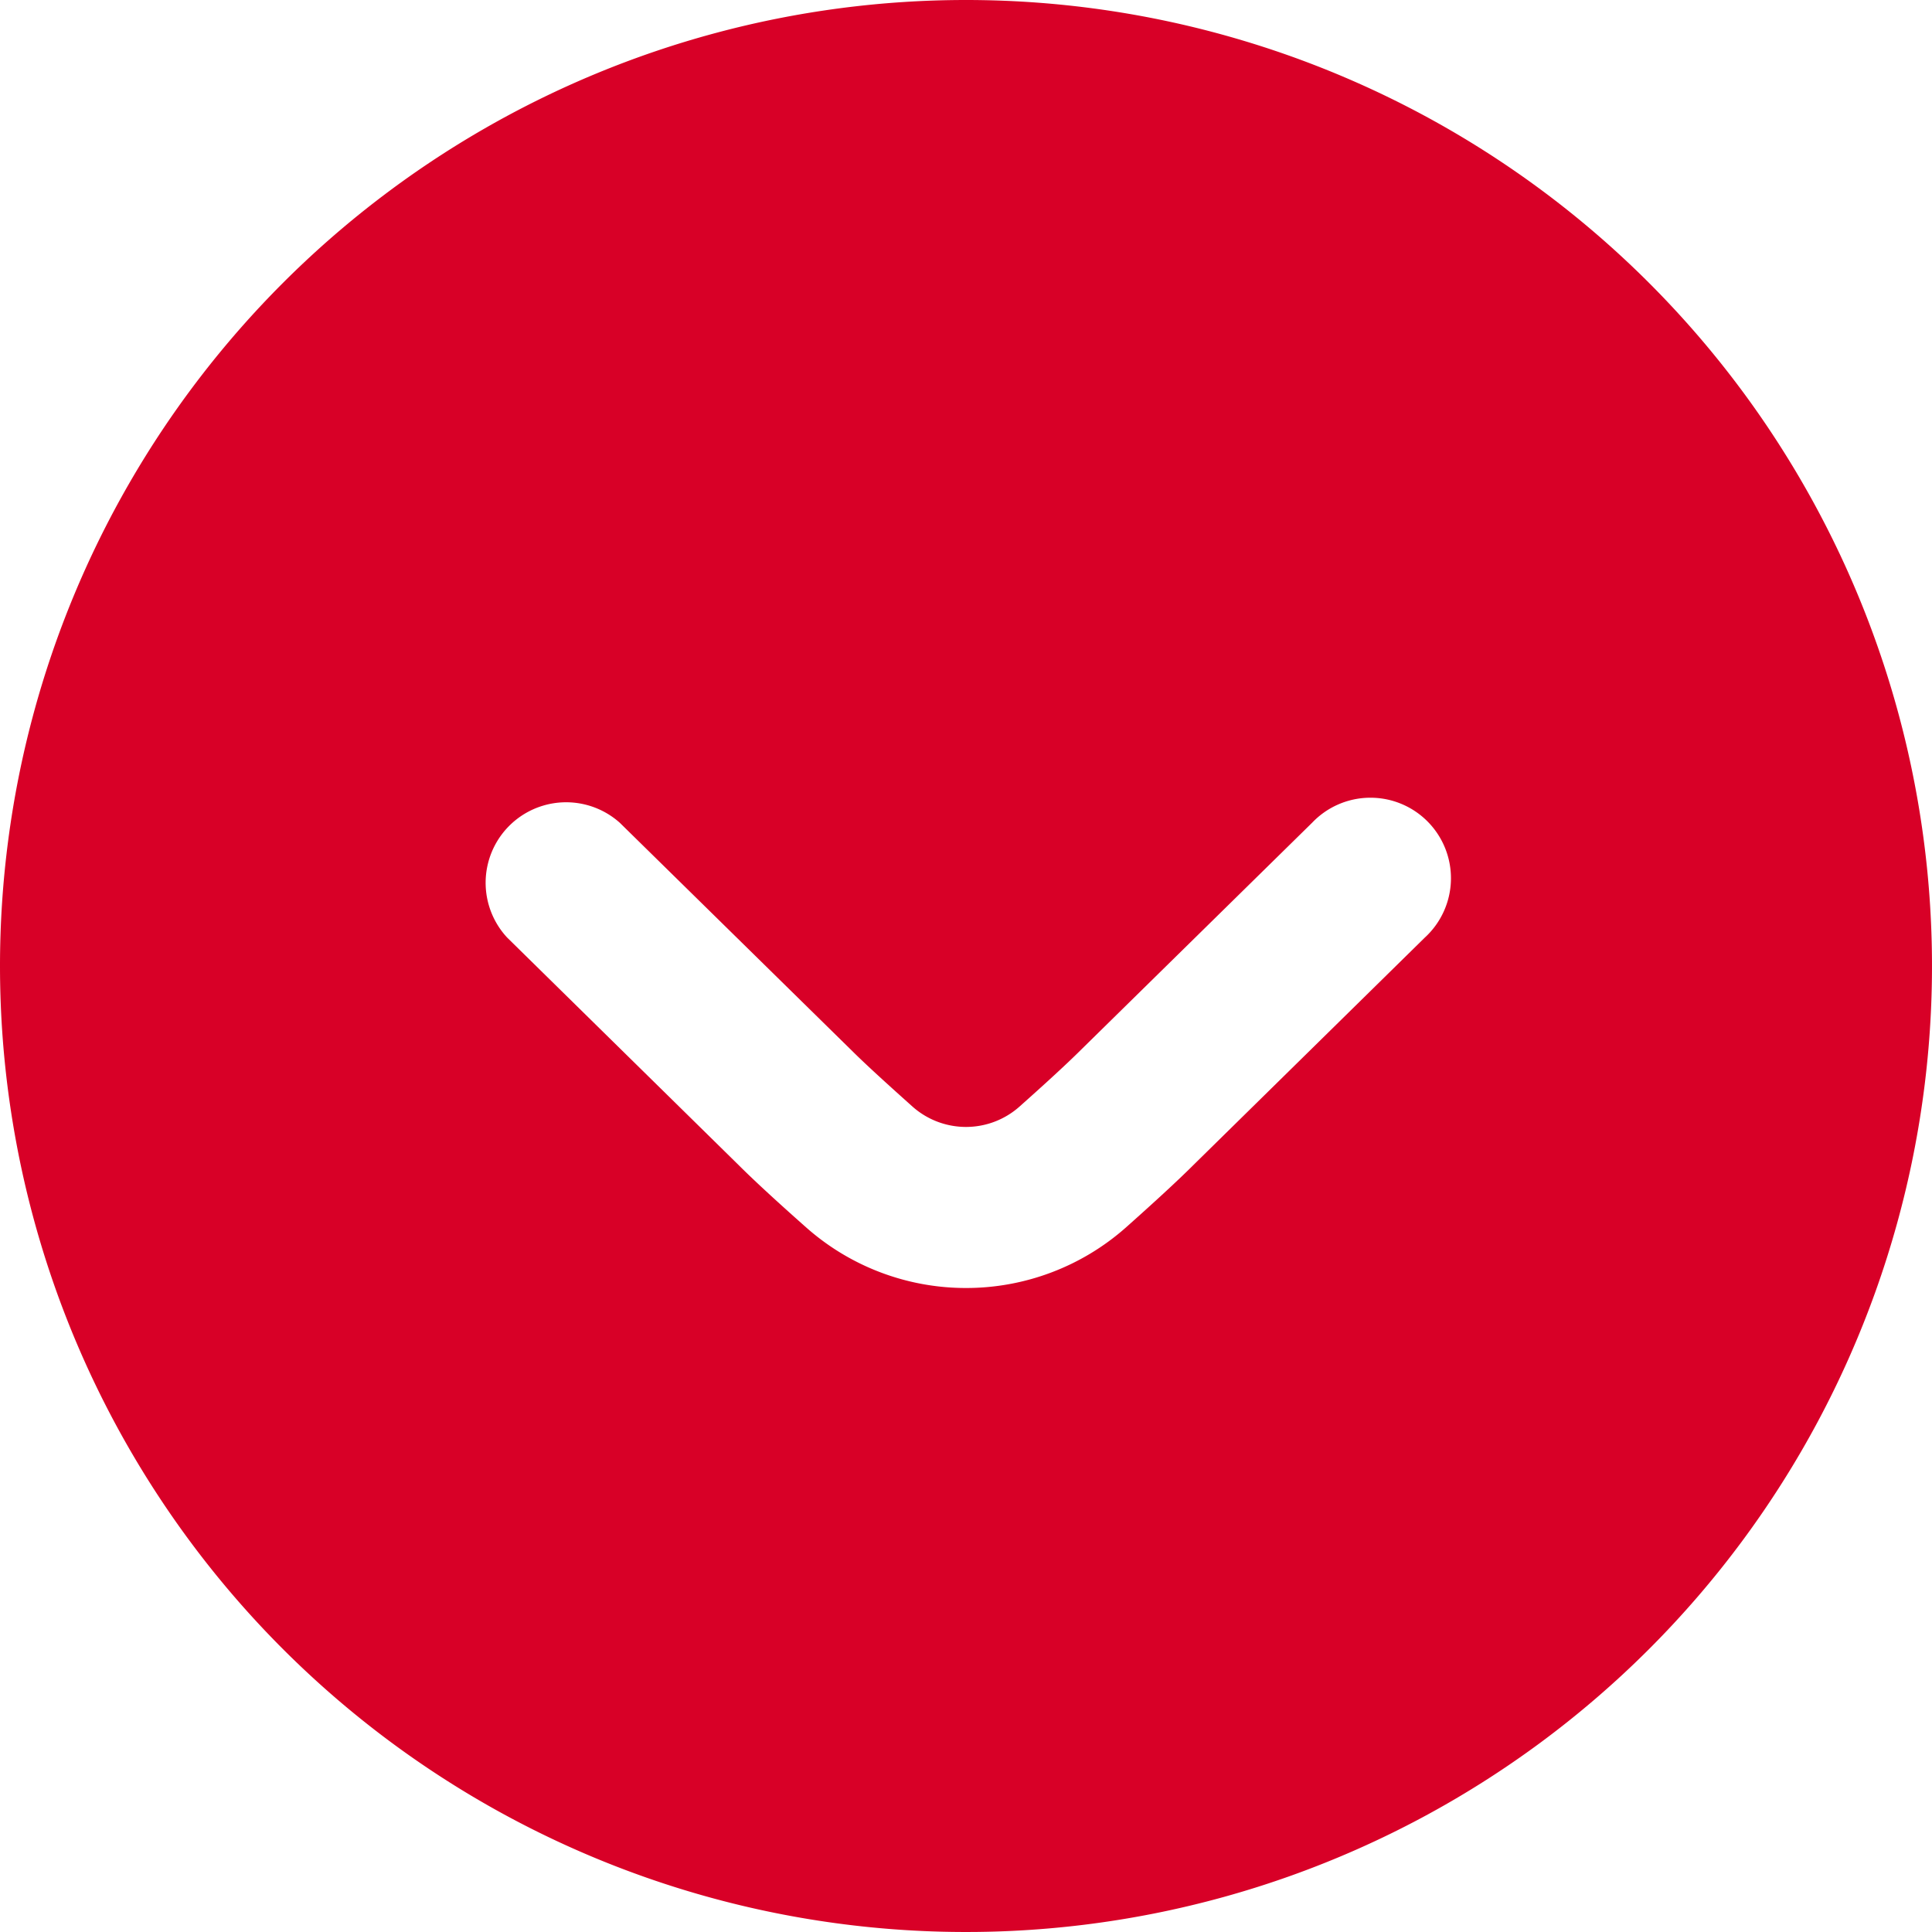 <svg xmlns="http://www.w3.org/2000/svg" width="18" height="18" viewBox="0 0 18 18">
  <path id="is-down" d="M9,0A9,9,0,1,1,0,9,9,9,0,0,1,9,0ZM9,12a2.245,2.245,0,0,0,1.49-.564c.245-.218.478-.431.63-.583l2.155-2.118a.75.75,0,1,0-1.05-1.07l-2.16,2.122c-.141.14-.351.331-.569.525a.75.75,0,0,1-.992,0c-.217-.194-.427-.384-.564-.52L5.775,7.666a.75.75,0,0,0-1.05,1.069l2.159,2.122c.15.15.38.36.625.577A2.243,2.243,0,0,0,9,12Z" fill="#d80027"/>
</svg>
